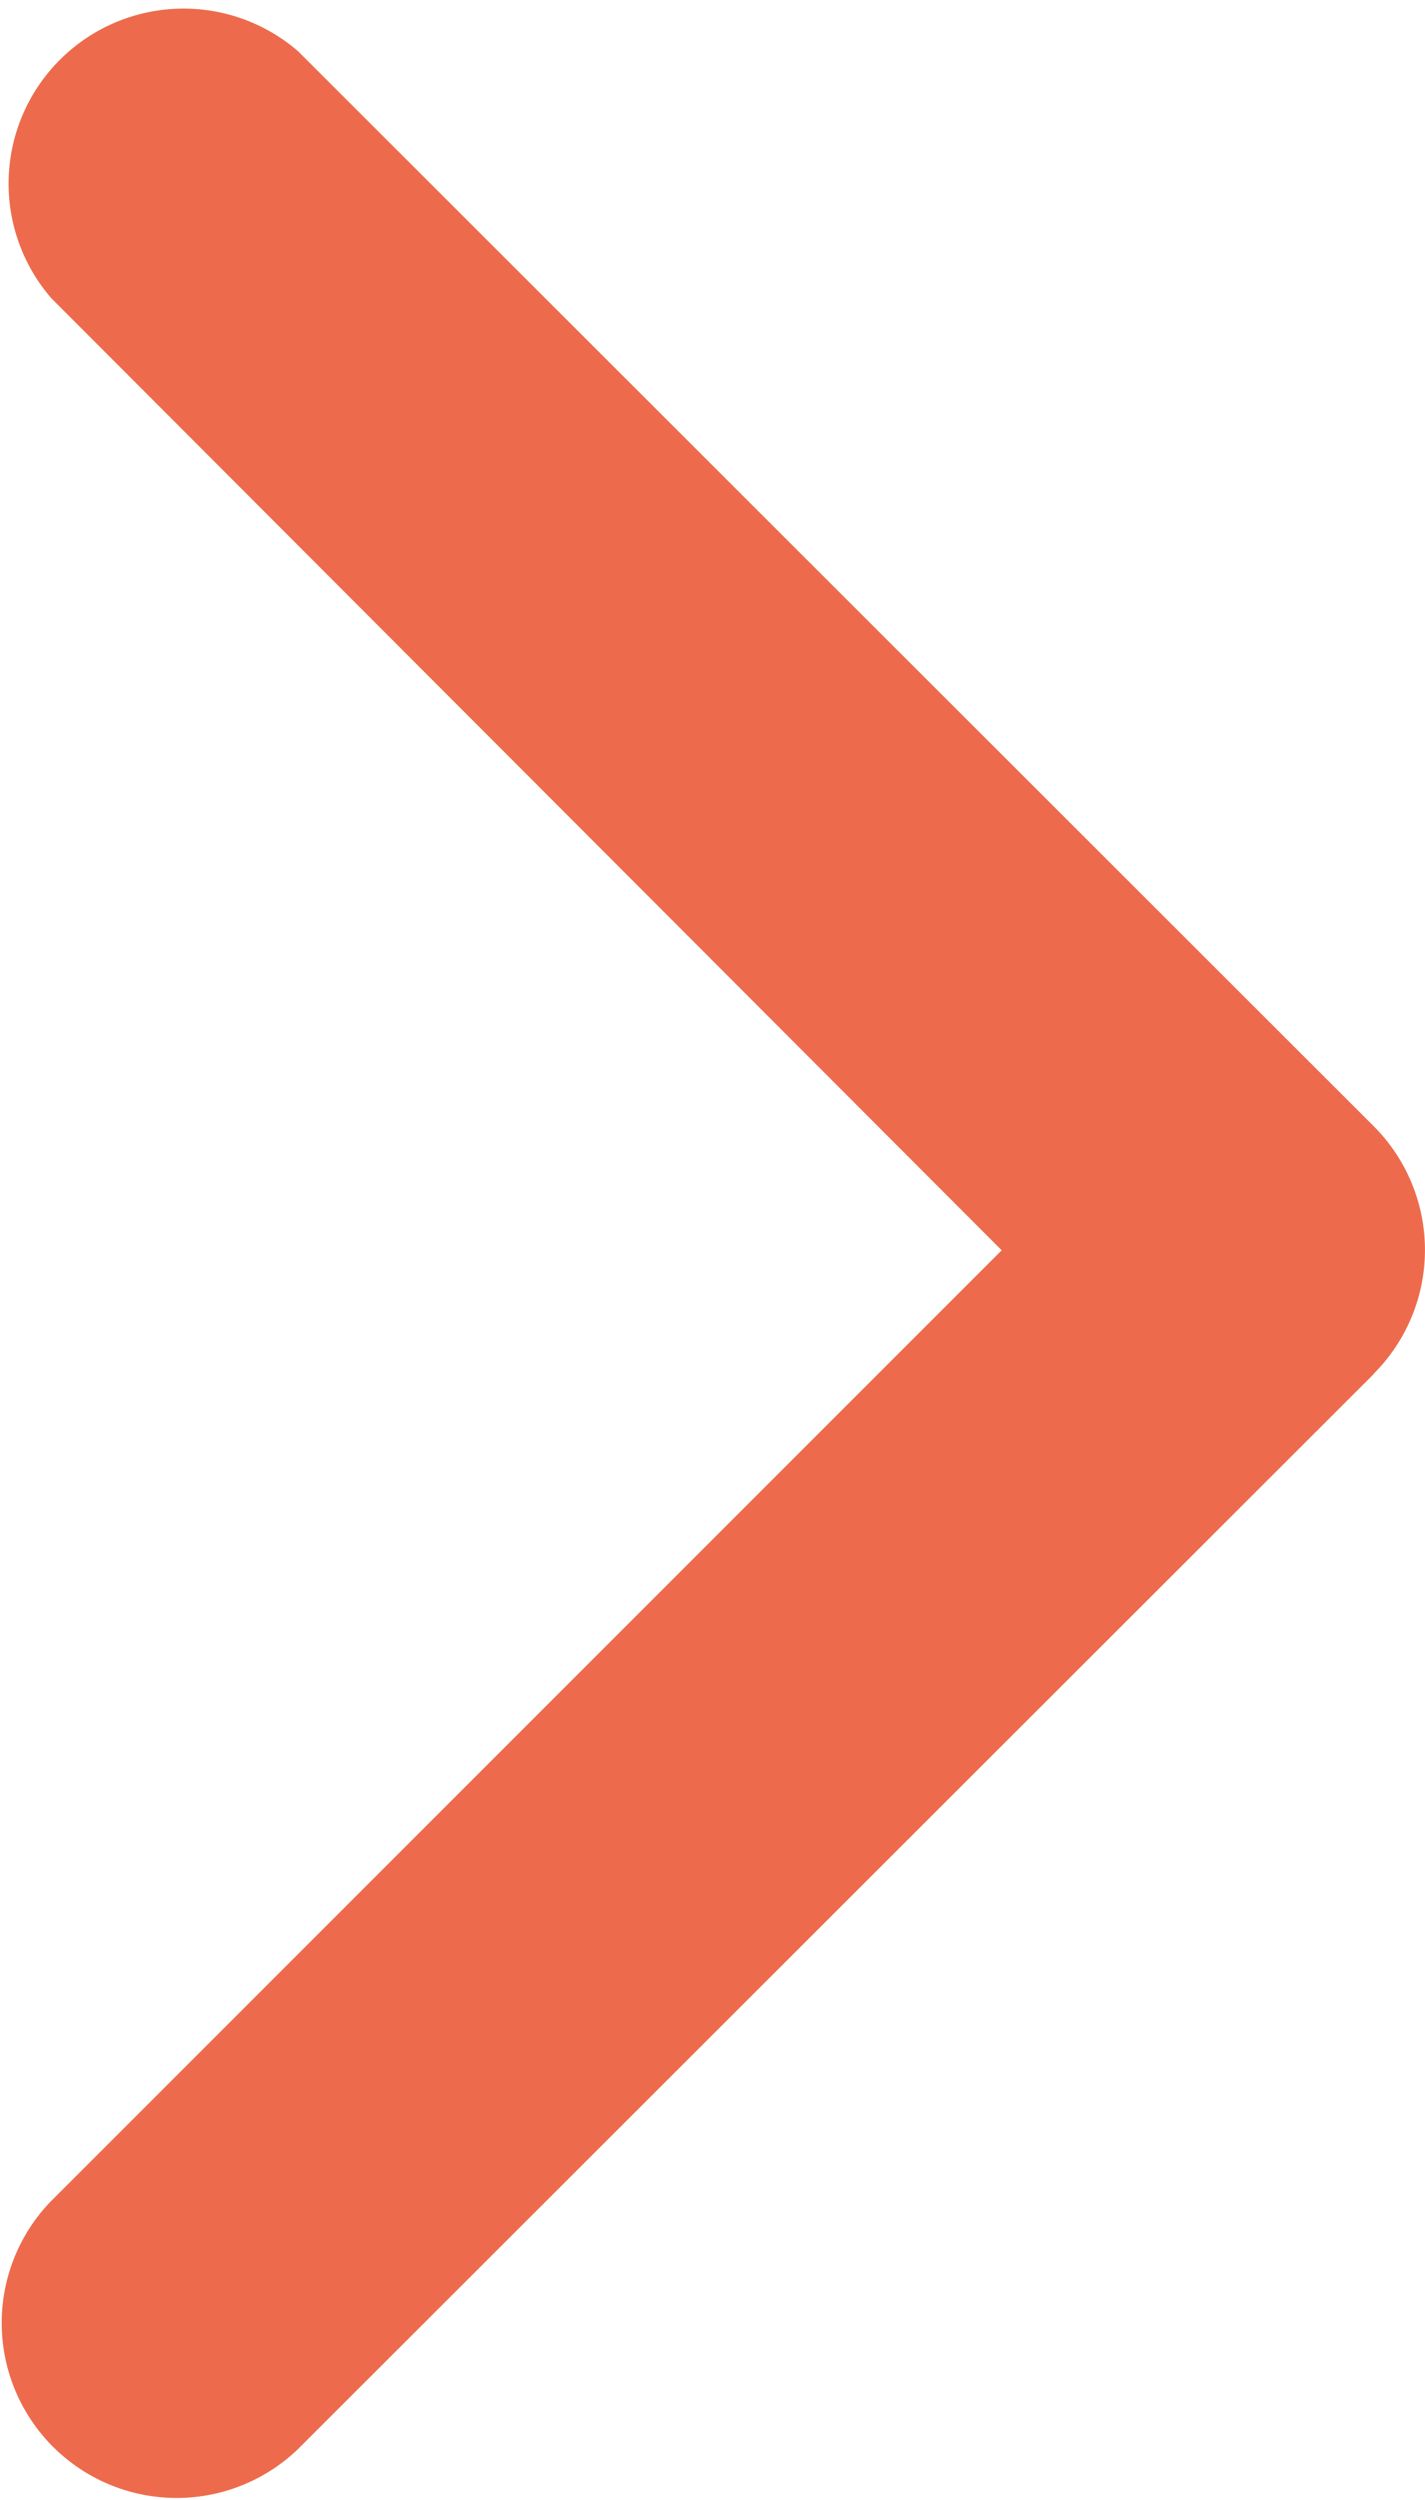 <svg xmlns="http://www.w3.org/2000/svg" width="4.78" height="8.385" viewBox="0 0 4.78 8.385">
  <g id="arrow-point-to-left" opacity="0.999">
    <path id="Path_273" data-name="Path 273" d="M4.608,4.608,1,8.213a.587.587,0,0,1-.83-.83l3.19-3.19L.172,1A.587.587,0,0,1,1,.172L4.608,3.777a.587.587,0,0,1,0,.83Z" transform="translate(0 0)" fill="#ed6b4c"/>
  </g>
</svg>
